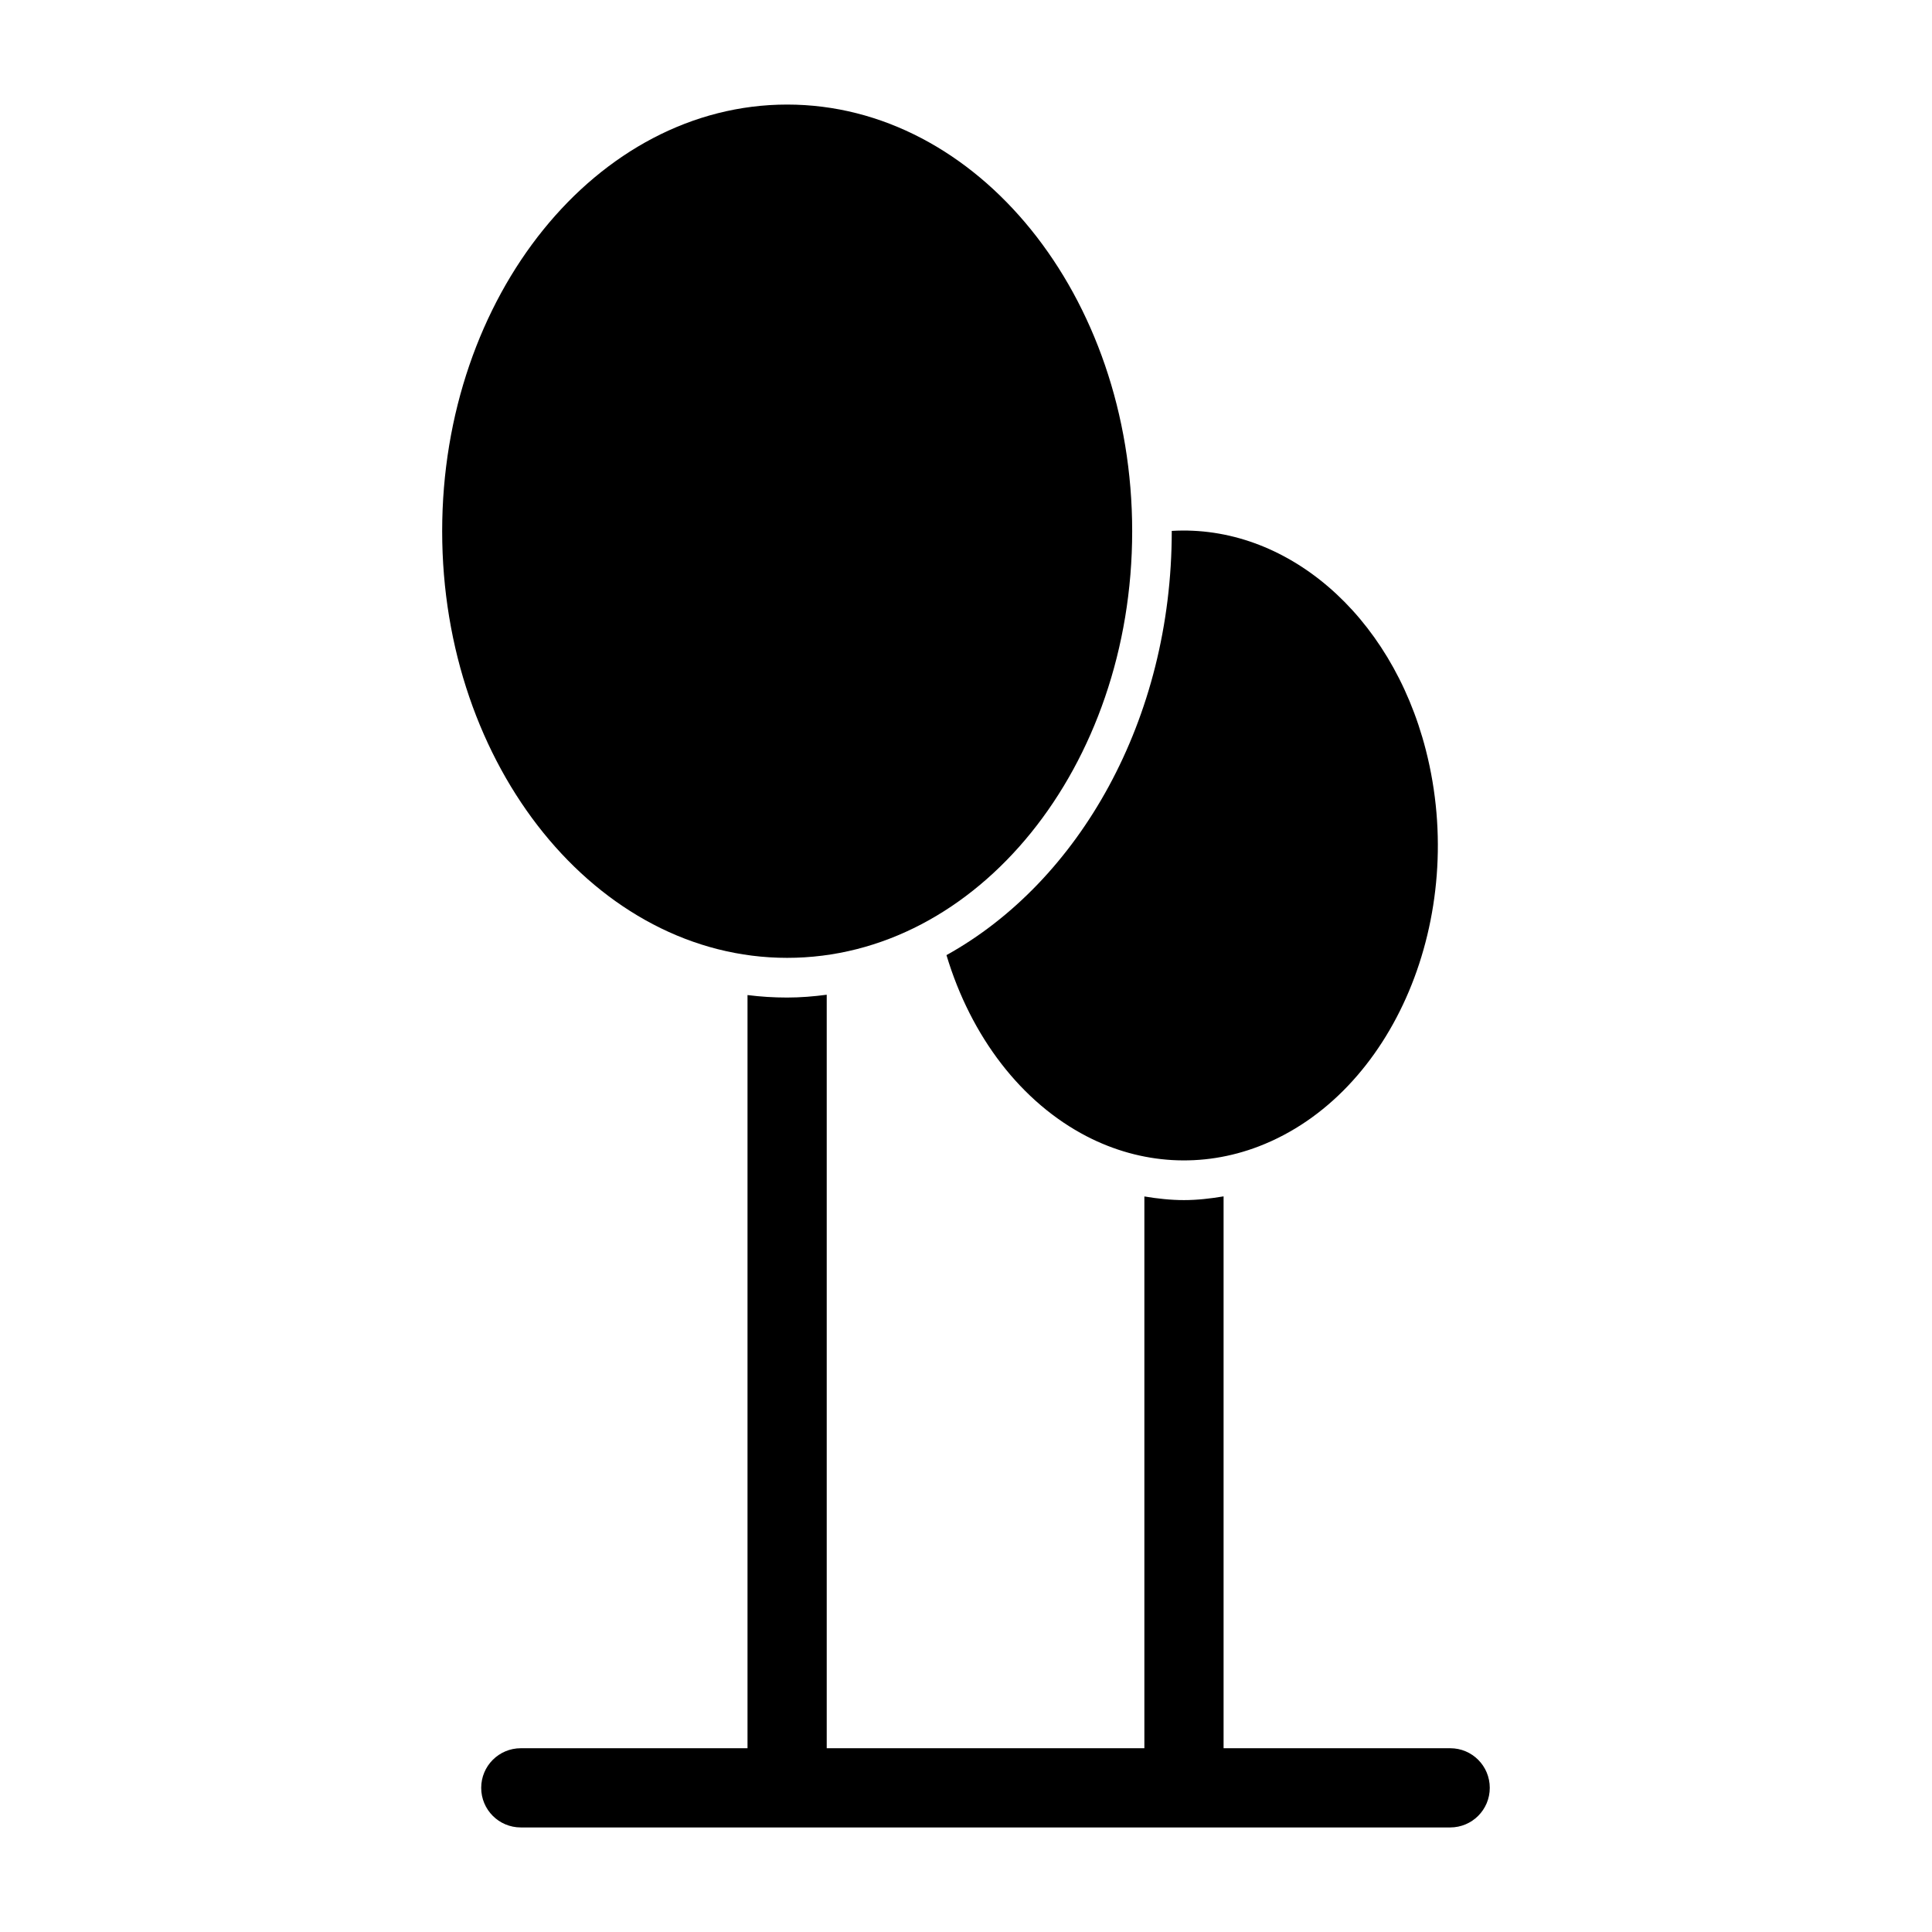<?xml version="1.0" encoding="UTF-8"?>
<!-- Uploaded to: ICON Repo, www.svgrepo.com, Generator: ICON Repo Mixer Tools -->
<svg fill="#000000" width="800px" height="800px" version="1.1" viewBox="144 144 512 512" xmlns="http://www.w3.org/2000/svg">
 <g>
  <path d="m528.34 607.3h-60.078v-146.25c-3.484 0.586-6.992 0.988-10.496 0.988-3.504 0-7.012-0.387-10.496-0.965v146.23h-84.18v-199.69c-3.453 0.453-6.926 0.746-10.496 0.746-3.547 0-7.043-0.219-10.496-0.66v199.6h-60.078c-5.805 0-10.496 4.691-10.496 10.496 0 5.805 4.691 10.496 10.496 10.496h246.29c5.805 0 10.496-4.691 10.496-10.496 0-5.805-4.672-10.496-10.465-10.496z"/>
  <path d="m521.86 342.76c11.336 44.188-8.535 91.316-44.262 105.04-14.945 5.742-31.121 4.816-45.574-2.644-17.34-8.965-30.691-26.375-37.199-48.039 35.172-19.5 59.703-62.461 59.703-112.33v-0.094c30.07-1.773 58.051 21.844 67.332 58.062z"/>
  <path d="m352.61 171.71c50.434 0 91.43 50.719 91.43 113.07 0 62.336-40.996 113.06-91.43 113.06-50.422 0-91.43-50.727-91.43-113.06 0-62.359 41.027-113.07 91.43-113.07z"/>
 </g>
</svg>